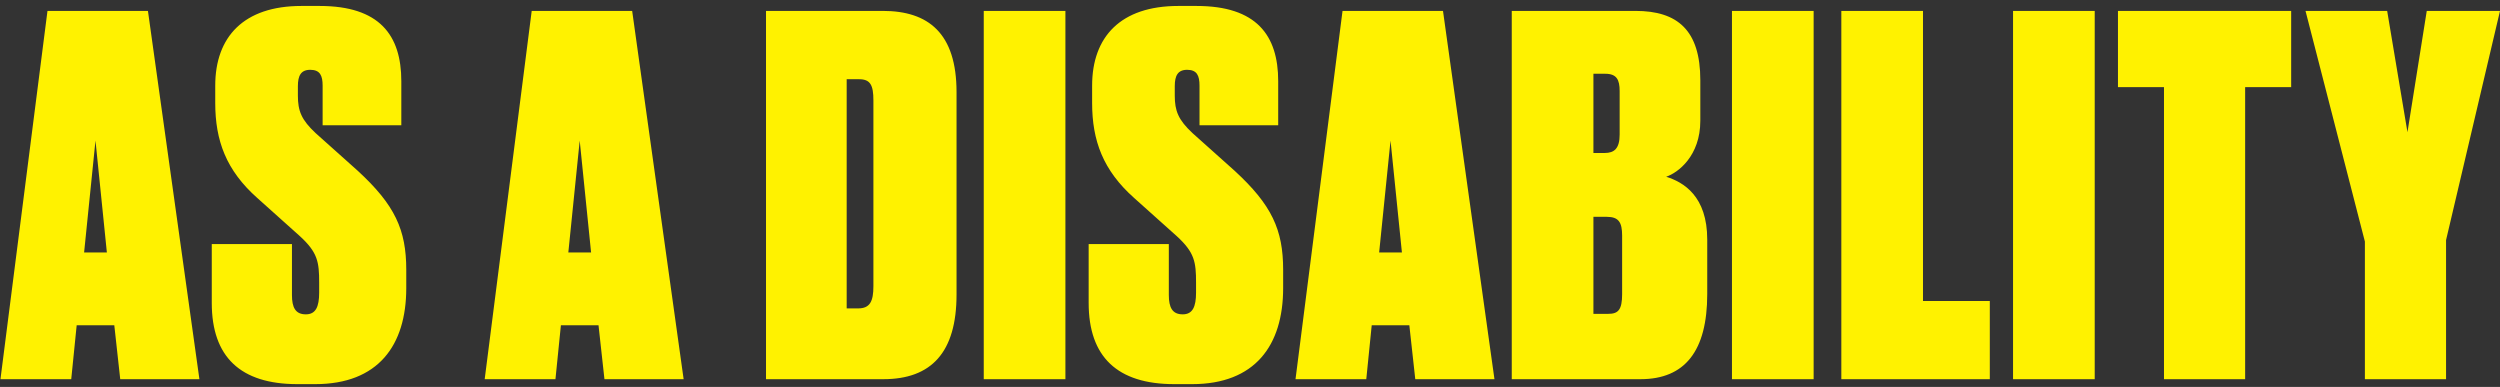 <?xml version="1.0" encoding="UTF-8"?>
<svg width="336px" height="52px" viewBox="0 0 336 52" version="1.1" xmlns="http://www.w3.org/2000/svg" xmlns:xlink="http://www.w3.org/1999/xlink">
    <rect x="0" y="0" width="336" height="52" fill="#333333" stroke="none"/>
    <title>Fill 6</title>
    <g id="Zine_05" stroke="none" stroke-width="1" fill="none" fill-rule="evenodd">
        <g id="1280_01" transform="translate(-192, -7806)" fill="#FFF200">
            <g id="Group-13" transform="translate(80, 7692)">
                <g id="Group-10" transform="translate(0, 60)">
                    <g id="Group-9" transform="translate(112, 0)">
                        <path d="M16.159,104.963 L26.8,104.963 L19.883,55.466 L6.381,55.466 L0.062,104.963 L9.574,104.963 L10.306,97.712 L15.361,97.712 L16.159,104.963 Z M12.833,72.896 L14.363,87.932 L11.304,87.932 L12.833,72.896 Z M40.501,54.801 C32.786,54.801 28.928,58.925 28.928,65.511 L28.928,67.84 C28.928,72.896 30.391,76.888 34.582,80.613 L40.302,85.736 C42.696,87.932 42.896,89.196 42.896,91.99 L42.896,93.321 C42.896,95.25 42.43,96.248 41.1,96.248 C39.704,96.248 39.238,95.316 39.238,93.654 L39.238,86.801 L28.462,86.801 L28.462,94.717 C28.462,101.969 32.32,105.628 39.969,105.628 L42.363,105.628 C50.811,105.628 54.602,100.439 54.602,92.722 L54.602,90.26 C54.602,84.871 53.072,81.545 48.084,76.955 L42.43,71.898 C40.501,70.102 40.036,68.904 40.036,66.842 L40.036,65.578 C40.036,64.181 40.435,63.382 41.699,63.382 C43.028,63.382 43.361,64.181 43.361,65.511 L43.361,70.833 L53.937,70.833 L53.937,64.913 C53.937,58.725 51.01,54.801 42.962,54.801 L40.501,54.801 Z M81.238,104.963 L91.88,104.963 L84.963,55.466 L71.461,55.466 L65.142,104.963 L74.653,104.963 L75.385,97.712 L80.44,97.712 L81.238,104.963 Z M77.913,72.896 L79.442,87.932 L76.383,87.932 L77.913,72.896 Z M102.952,104.963 L118.715,104.963 C125.167,104.963 128.559,101.371 128.559,93.586 L128.559,66.377 C128.559,58.459 124.768,55.466 118.649,55.466 L102.952,55.466 L102.952,104.963 Z M113.793,64.647 L115.456,64.647 C116.986,64.647 117.386,65.445 117.386,67.508 L117.386,92.456 C117.386,94.518 116.92,95.45 115.323,95.45 L113.793,95.45 L113.793,64.647 Z M132.216,104.963 L143.191,104.963 L143.191,55.466 L132.216,55.466 L132.216,104.963 Z M158.355,54.801 C150.639,54.801 146.781,58.925 146.781,65.511 L146.781,67.84 C146.781,72.896 148.244,76.888 152.434,80.613 L158.155,85.736 C160.549,87.932 160.749,89.196 160.749,91.99 L160.749,93.321 C160.749,95.25 160.283,96.248 158.953,96.248 C157.556,96.248 157.09,95.316 157.09,93.654 L157.09,86.801 L146.316,86.801 L146.316,94.717 C146.316,101.969 150.174,105.628 157.823,105.628 L160.217,105.628 C168.663,105.628 172.455,100.439 172.455,92.722 L172.455,90.26 C172.455,84.871 170.925,81.545 165.937,76.955 L160.283,71.898 C158.355,70.102 157.889,68.904 157.889,66.842 L157.889,65.578 C157.889,64.181 158.288,63.382 159.552,63.382 C160.882,63.382 161.215,64.181 161.215,65.511 L161.215,70.833 L171.79,70.833 L171.79,64.913 C171.79,58.725 168.864,54.801 160.815,54.801 L158.355,54.801 Z M190.212,104.963 L200.855,104.963 L193.938,55.466 L180.436,55.466 L174.117,104.963 L183.628,104.963 L184.359,97.712 L189.415,97.712 L190.212,104.963 Z M186.888,72.896 L188.417,87.932 L185.357,87.932 L186.888,72.896 Z M203.181,104.963 L220.475,104.963 C226.46,104.963 229.453,101.17 229.453,93.52 L229.453,86.202 C229.453,80.348 226.261,78.484 223.933,77.753 C225.53,77.22 228.523,74.958 228.523,70.235 L228.523,64.78 C228.523,58.06 225.463,55.466 219.81,55.466 L203.181,55.466 L203.181,104.963 Z M215.951,83.141 C217.548,83.141 218.014,83.874 218.014,85.67 L218.014,93.52 C218.014,95.649 217.482,96.181 216.152,96.181 L214.156,96.181 L214.156,83.141 L215.951,83.141 Z M215.752,63.914 C217.282,63.914 217.681,64.713 217.681,66.243 L217.681,72.097 C217.681,73.961 216.949,74.56 215.686,74.56 L214.156,74.56 L214.156,63.914 L215.752,63.914 Z M232.777,104.963 L243.752,104.963 L243.752,55.466 L232.777,55.466 L232.777,104.963 Z M247.475,55.466 L247.475,104.963 L267.43,104.963 L267.43,94.452 L258.45,94.452 L258.45,55.466 L247.475,55.466 Z M270.554,104.963 L281.529,104.963 L281.529,55.466 L270.554,55.466 L270.554,104.963 Z M284.654,55.466 L284.654,65.711 L290.84,65.711 L290.84,104.963 L301.747,104.963 L301.747,65.711 L307.933,65.711 L307.933,55.466 L284.654,55.466 Z M336,55.466 L326.156,55.466 L323.563,71.765 L320.835,55.466 L309.861,55.466 L317.842,86.468 L317.842,104.963 L328.75,104.963 L328.75,86.269 L336,55.466 Z" id="Fill-6"></path>
                    </g>
                </g>
            </g>
        </g>
    </g>
</svg>